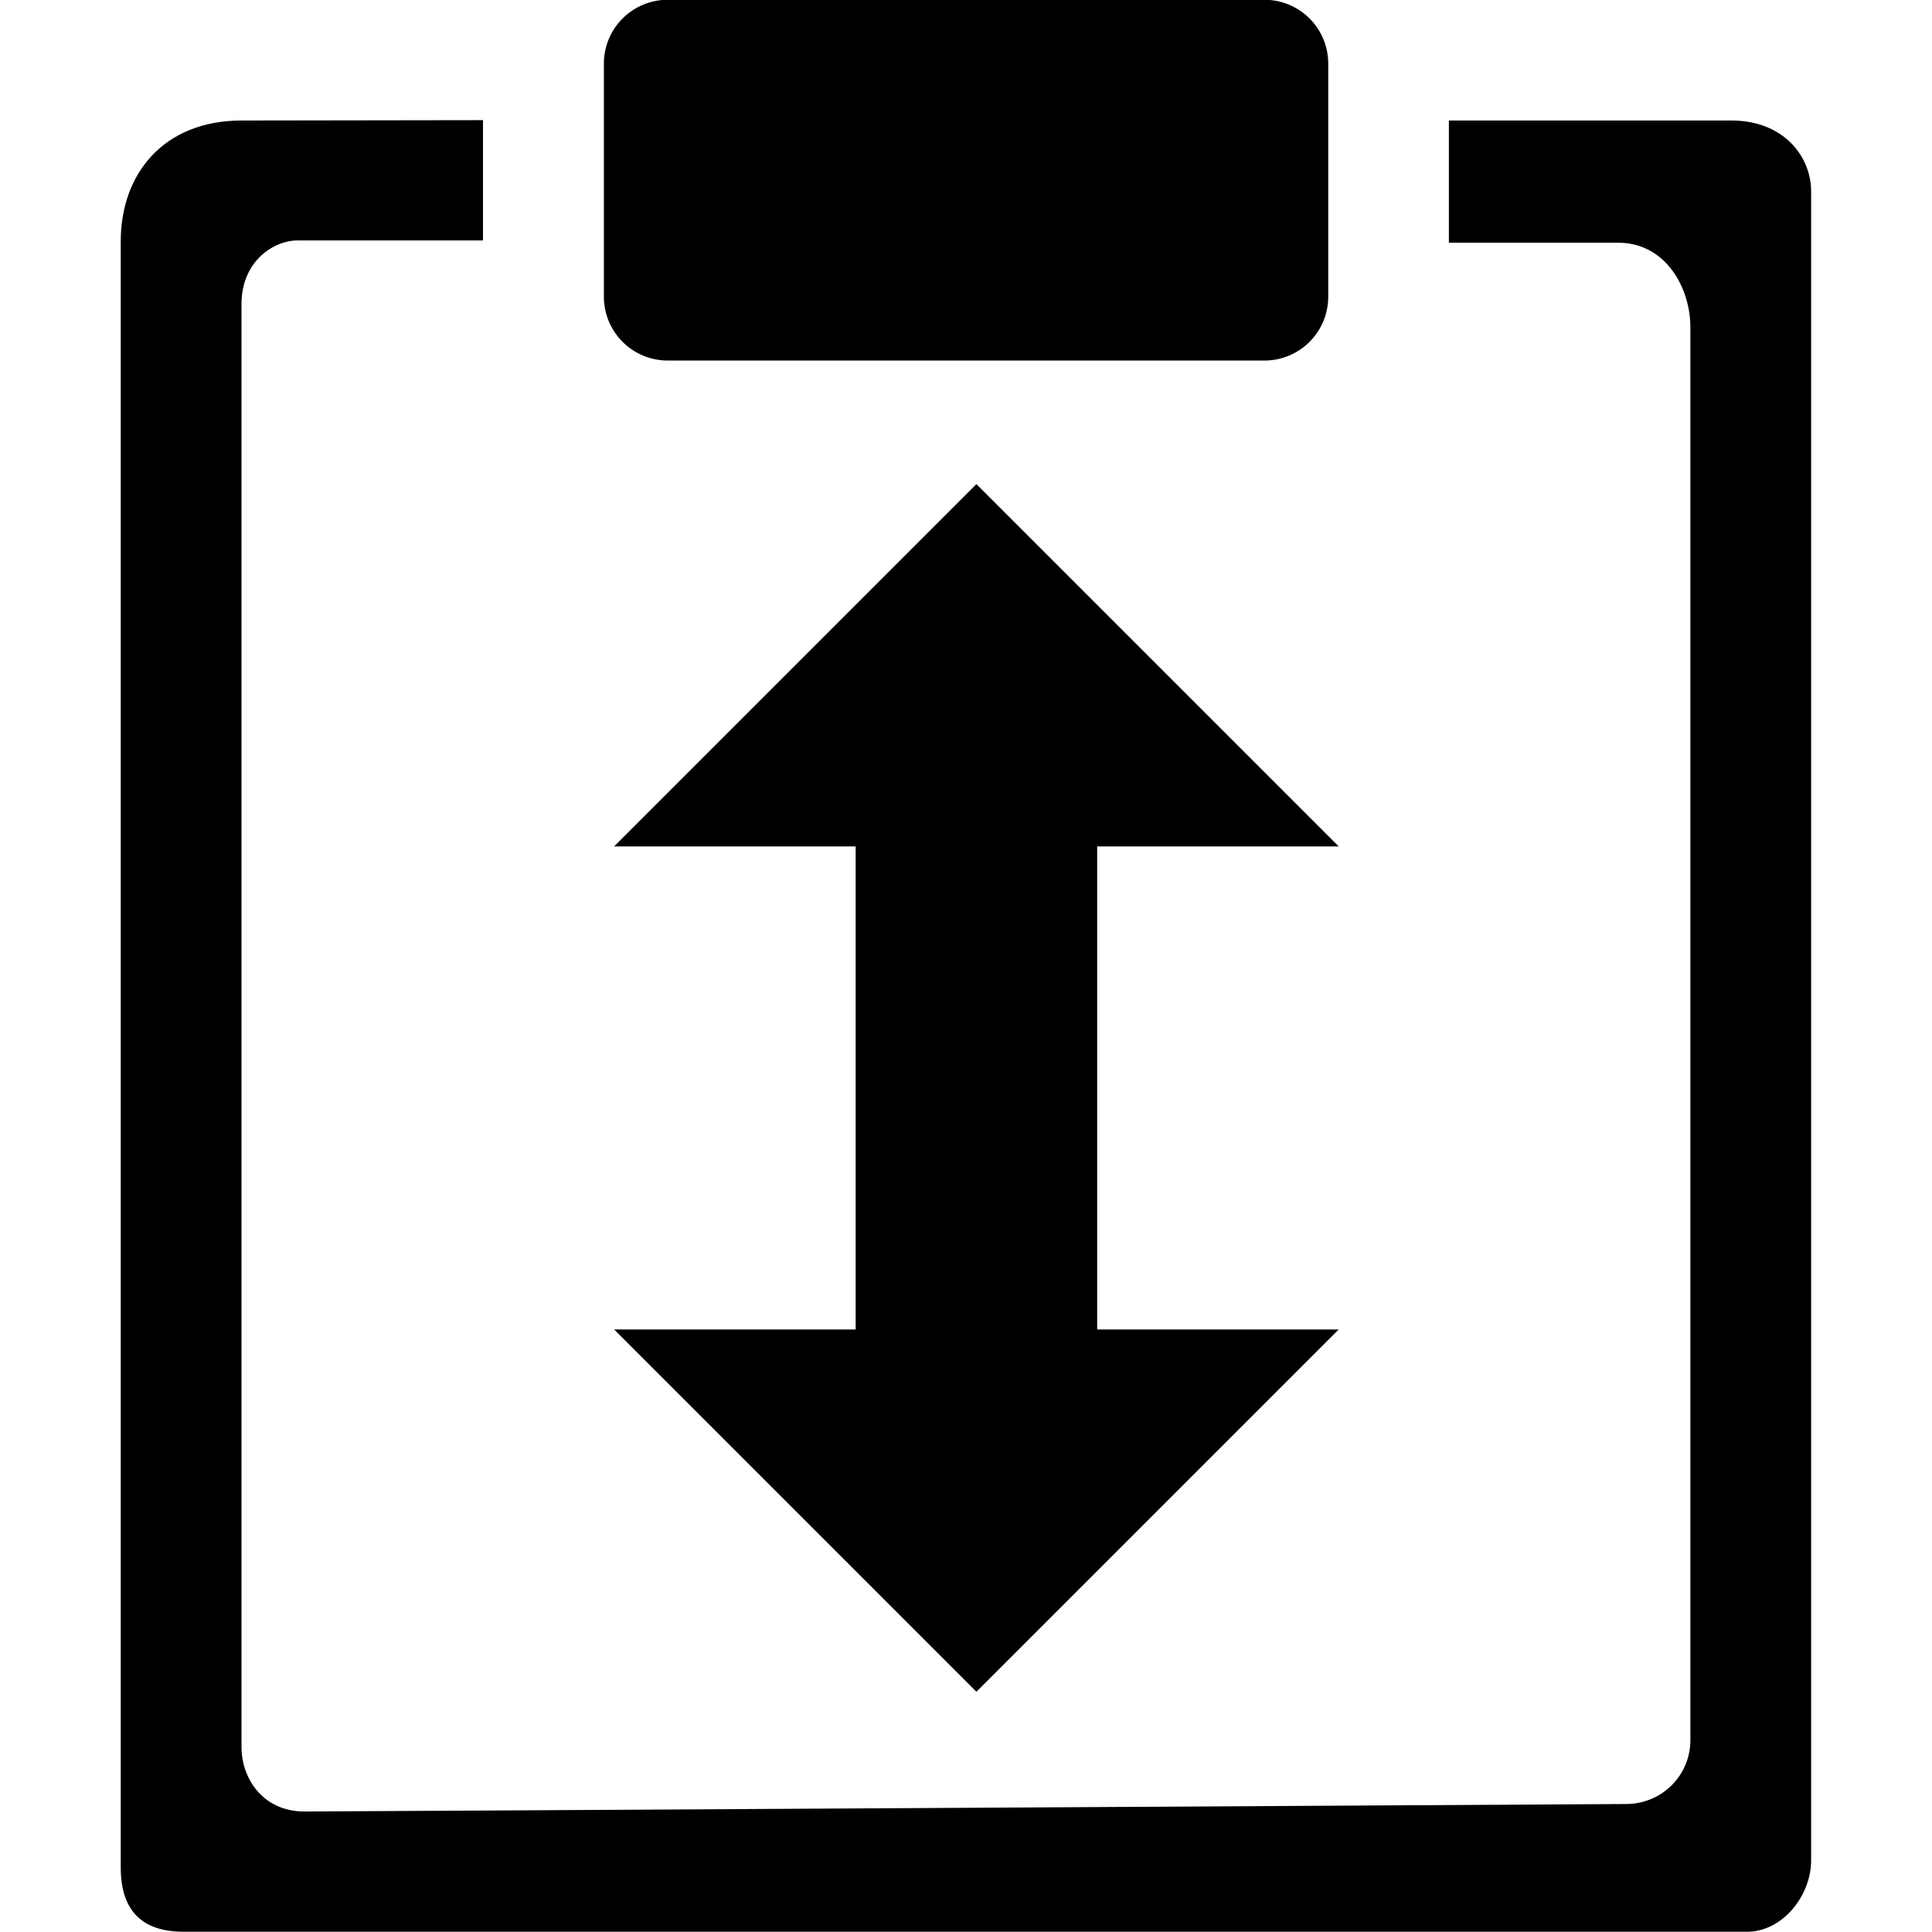 <?xml version="1.0" encoding="UTF-8" standalone="no"?>
<svg
   xmlns:dc="http://purl.org/dc/elements/1.1/"
   xmlns:cc="http://creativecommons.org/ns#"
   xmlns:rdf="http://www.w3.org/1999/02/22-rdf-syntax-ns#"
   xmlns:svg="http://www.w3.org/2000/svg"
   xmlns="http://www.w3.org/2000/svg"
   xmlns:sodipodi="http://sodipodi.sourceforge.net/DTD/sodipodi-0.dtd"
   xmlns:inkscape="http://www.inkscape.org/namespaces/inkscape"
   version="1.1"
   id="svg1"
   width="16"
   height="16"
   viewBox="0 0 16 16"
   sodipodi:docname="edit-paste-height-symbolic.svg"
   inkscape:version="1.1-dev (3d47766, 2020-01-22)">
  <defs
     id="defs7578" />

  <sodipodi:namedview
     objecttolerance="10"
     gridtolerance="10"
     guidetolerance="10"
     id="namedview"
     showgrid="true"
     inkscape:zoom="22.627417"
     inkscape:cx="3.1484271"
     inkscape:cy="12.970833"
     inkscape:window-width="1296"
     inkscape:window-height="890"
     inkscape:window-x="65"
     inkscape:window-y="-6"
     inkscape:window-maximized="1"
     inkscape:current-layer="edit-paste-style"
     inkscape:document-rotation="0">
    <inkscape:grid
       type="xygrid"
       id="grid" />
  </sodipodi:namedview>
  <g
     transform="matrix(1,0,0,1,-45.07,-567.364)"
     inkscape:label="00011"
     id="edit-paste-style">
    <path
       inkscape:connector-curvature="0"
       id="rect27708"
       d="m 45.07,567.42 h 16 v 15.938 h -16 z"
       style="opacity:0;fill:none" />
    <g
       style="stroke-width:1.6"
       transform="matrix(0.625,0,0,0.625,-170.055,222.387)"
       id="node-transform"
       inkscape:label="00161">
      <g
         style="stroke-width:0.7"
         transform="matrix(2.286,0,0,2.286,-748.143,432.648)"
         id="g6213">
        <path
           
           sodipodi:nodetypes="ccccccccccc"
           style="stroke-width:0.7"
           inkscape:connector-curvature="0"
           id="path5786"
           d="m 483.5,55 -2.1,2.1 h 1.4 v 2.8 h -1.4 l 2.1,2.1 2.1,-2.1 h -1.4 l -1e-5,-2.8 h 1.4 z" />
      </g>
      <path
         inkscape:connector-curvature="0"
         id="rect19206"
         d="m 349,46 h 16 v 16 h -16 z"
         style="opacity:0;stroke-width:1.6"
         transform="translate(0,512.362)" />
    </g>
    <path
       
       sodipodi:nodetypes="sssssssss"
       style="opacity:1;stroke-width:1"
       d="m 50.601,567.362 h 4.939 c 0.294,0 0.53,0.237 0.53,0.53 v 1.928 c 0,0.294 -0.237,0.53 -0.53,0.53 h -4.939 c -0.294,0 -0.53,-0.237 -0.53,-0.53 v -1.928 c 0,-0.294 0.237,-0.53 0.53,-0.53 z"
       id="rect27710"
       inkscape:connector-curvature="0" />
    <path
       inkscape:connector-curvature="0"
       id="path27714"
       d="m 47.07,568.362 c -0.649,0.001 -1,0.445 -1,1 V 582.833 c 0,0.473 0.318,0.529 0.523,0.529 l 12.945,8e-5 c 0.294,0 0.531,-0.299 0.531,-0.591 v -13.821 c 0,-0.293 -0.23,-0.588 -0.66,-0.588 h -2.34 v 1.012 h 1.401 c 0.399,0 0.599,0.379 0.599,0.699 v 11.702 c 0,0.293 -0.237,0.528 -0.531,0.529 -0.25,10e-4 -10.697,0.062 -10.945,0.062 -0.362,0 -0.523,-0.294 -0.523,-0.529 v -11.953 c 0,-0.368 0.279,-0.529 0.461,-0.529 h 1.539 v -0.996 z"
       style="opacity:1;stroke-width:1"
       sodipodi:nodetypes="ssssssssccssssssssccs" />
  </g>
</svg>
